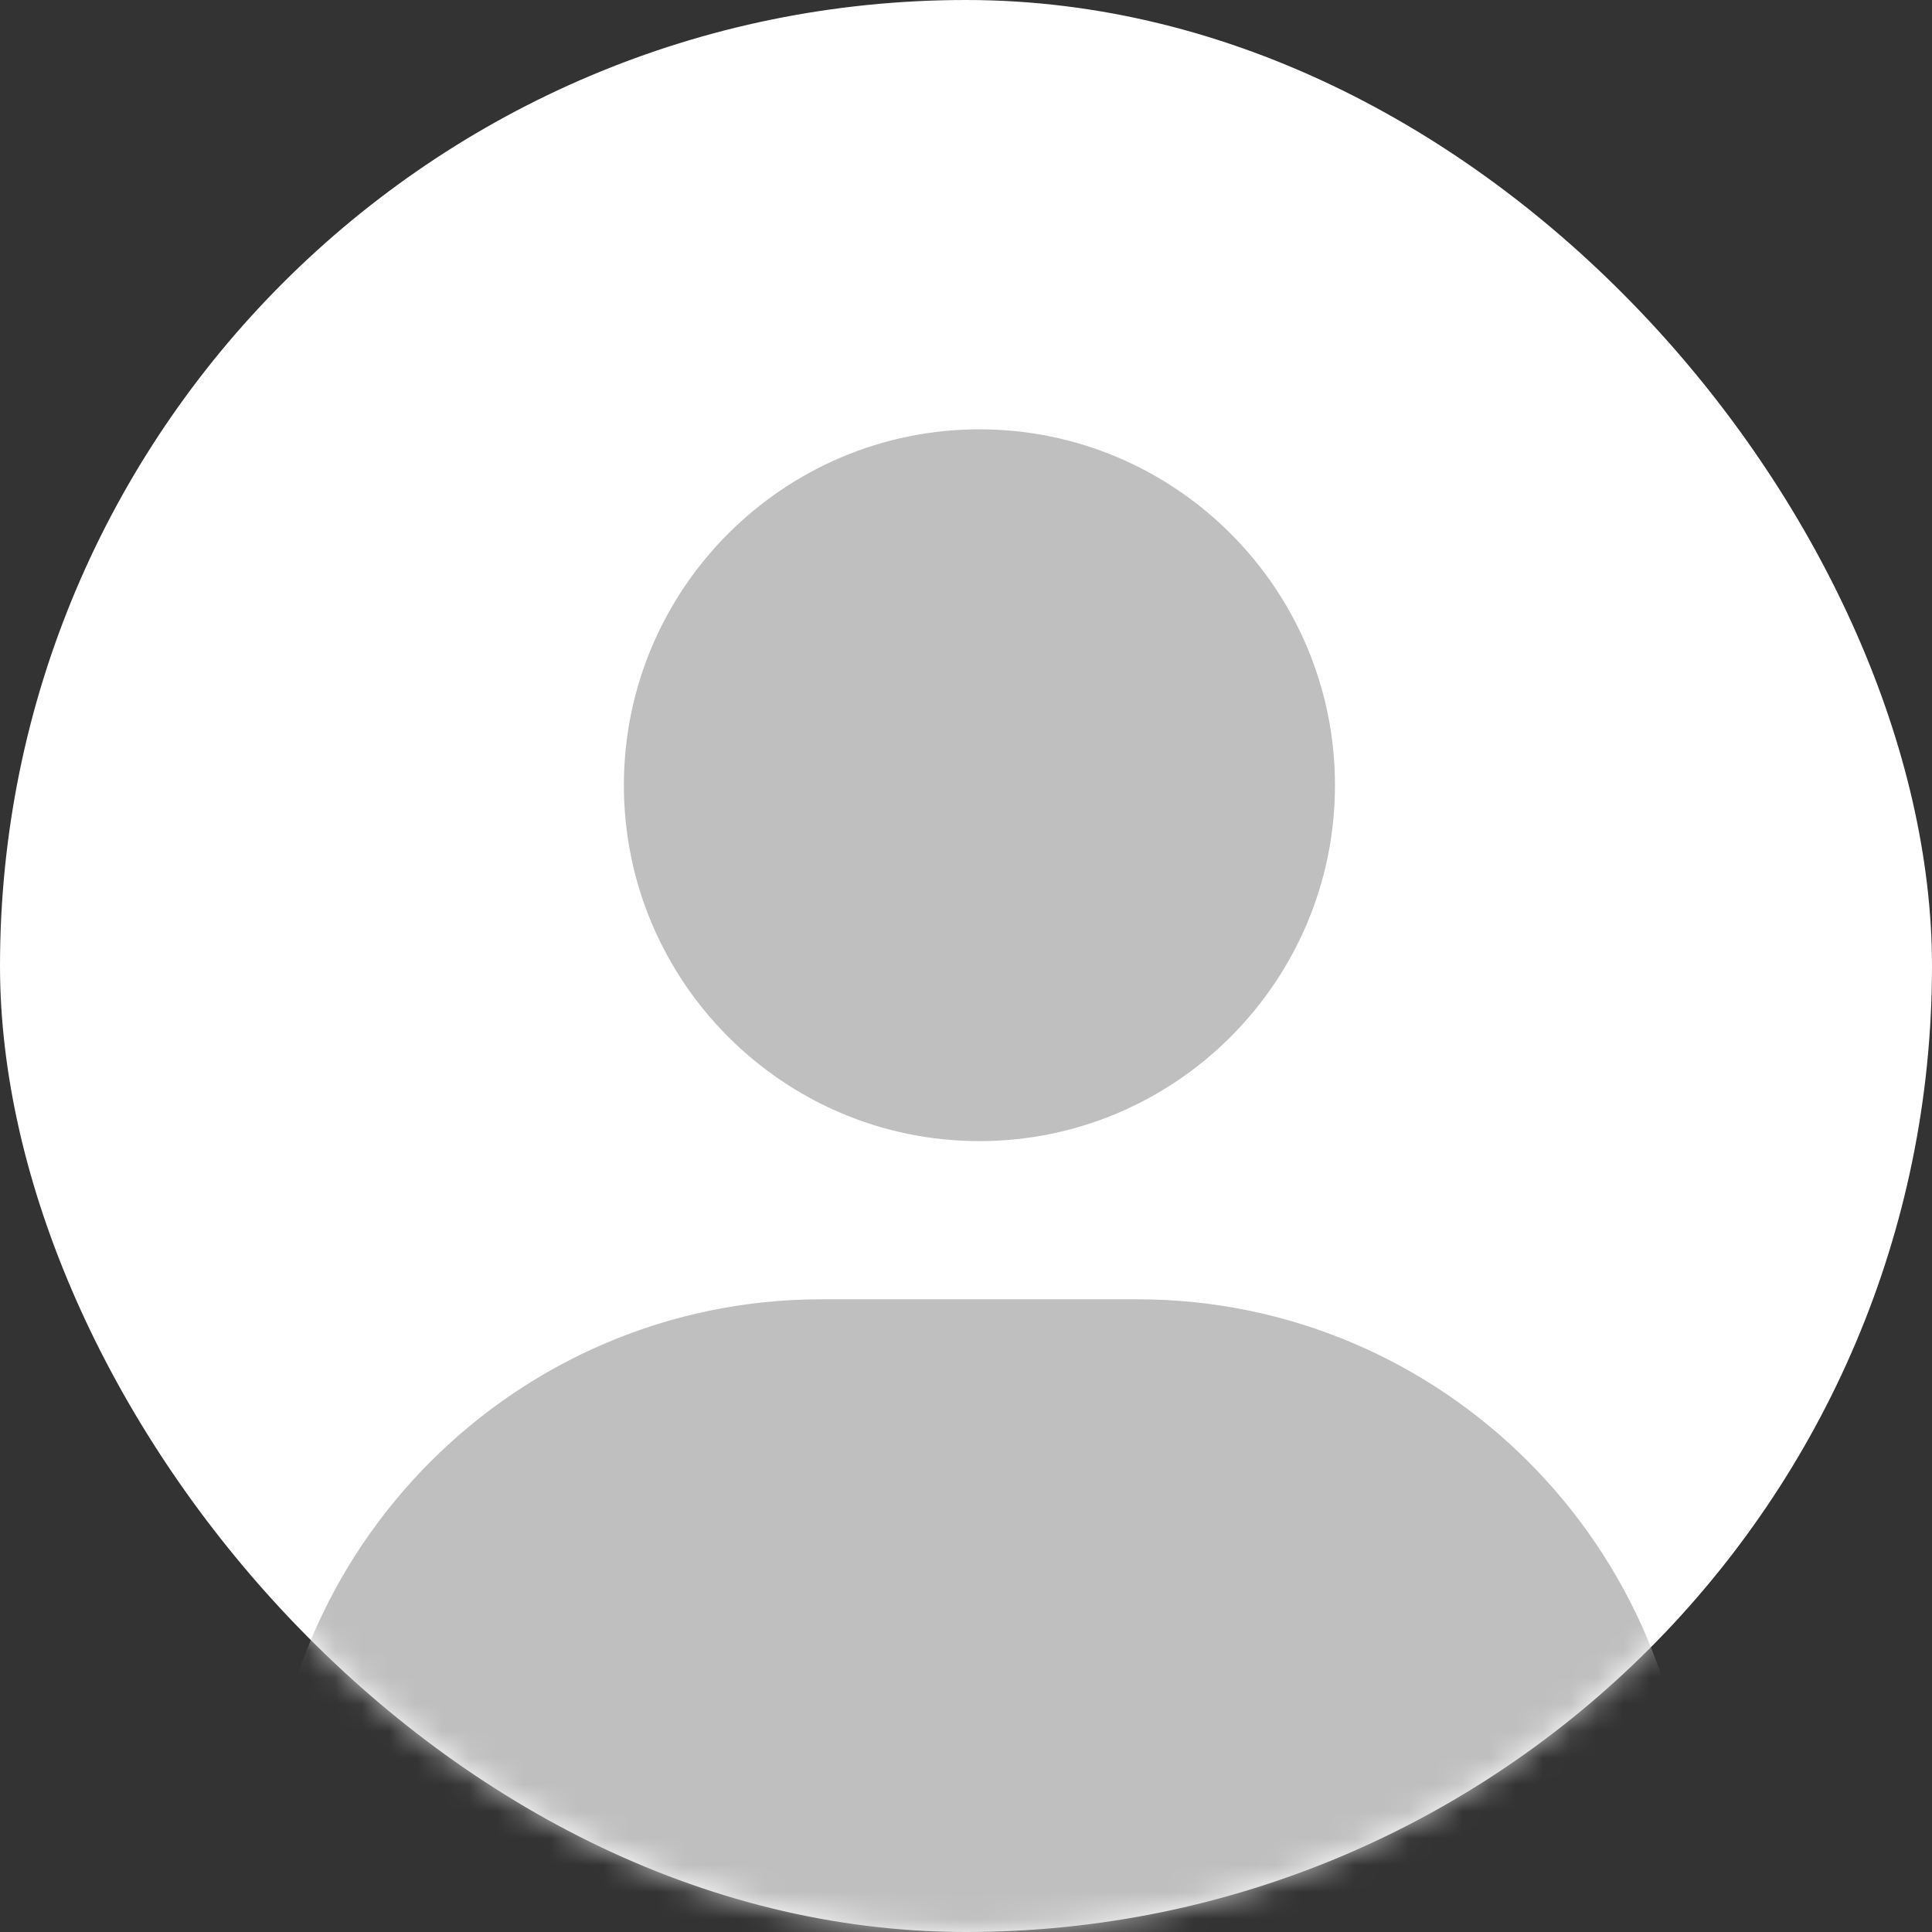 <svg width="72" height="72" viewBox="0 0 72 72" fill="none" xmlns="http://www.w3.org/2000/svg">
<rect x="0" y="0" width="72" height="72" fill="#333333" stroke="none"/>
<rect width="72" height="72" rx="36" fill="white"/>
<mask id="mask0_560_2545" style="mask-type:alpha" maskUnits="userSpaceOnUse" x="0" y="0" width="72" height="72">
<rect width="72" height="72" rx="36" fill="white"/>
</mask>
<g mask="url(#mask0_560_2545)">
<path d="M23.25 29.263C23.25 36.576 29.195 42.526 36.5 42.526C43.805 42.526 49.75 36.576 49.75 29.263C49.75 21.951 43.805 16 36.5 16C29.195 16 23.25 21.951 23.25 29.263ZM60.056 72H63V69.053C63 57.679 53.752 48.421 42.389 48.421H30.611C19.246 48.421 10 57.679 10 69.053V72H60.056Z" fill="#BFBFBF"/>
</g>
</svg>
